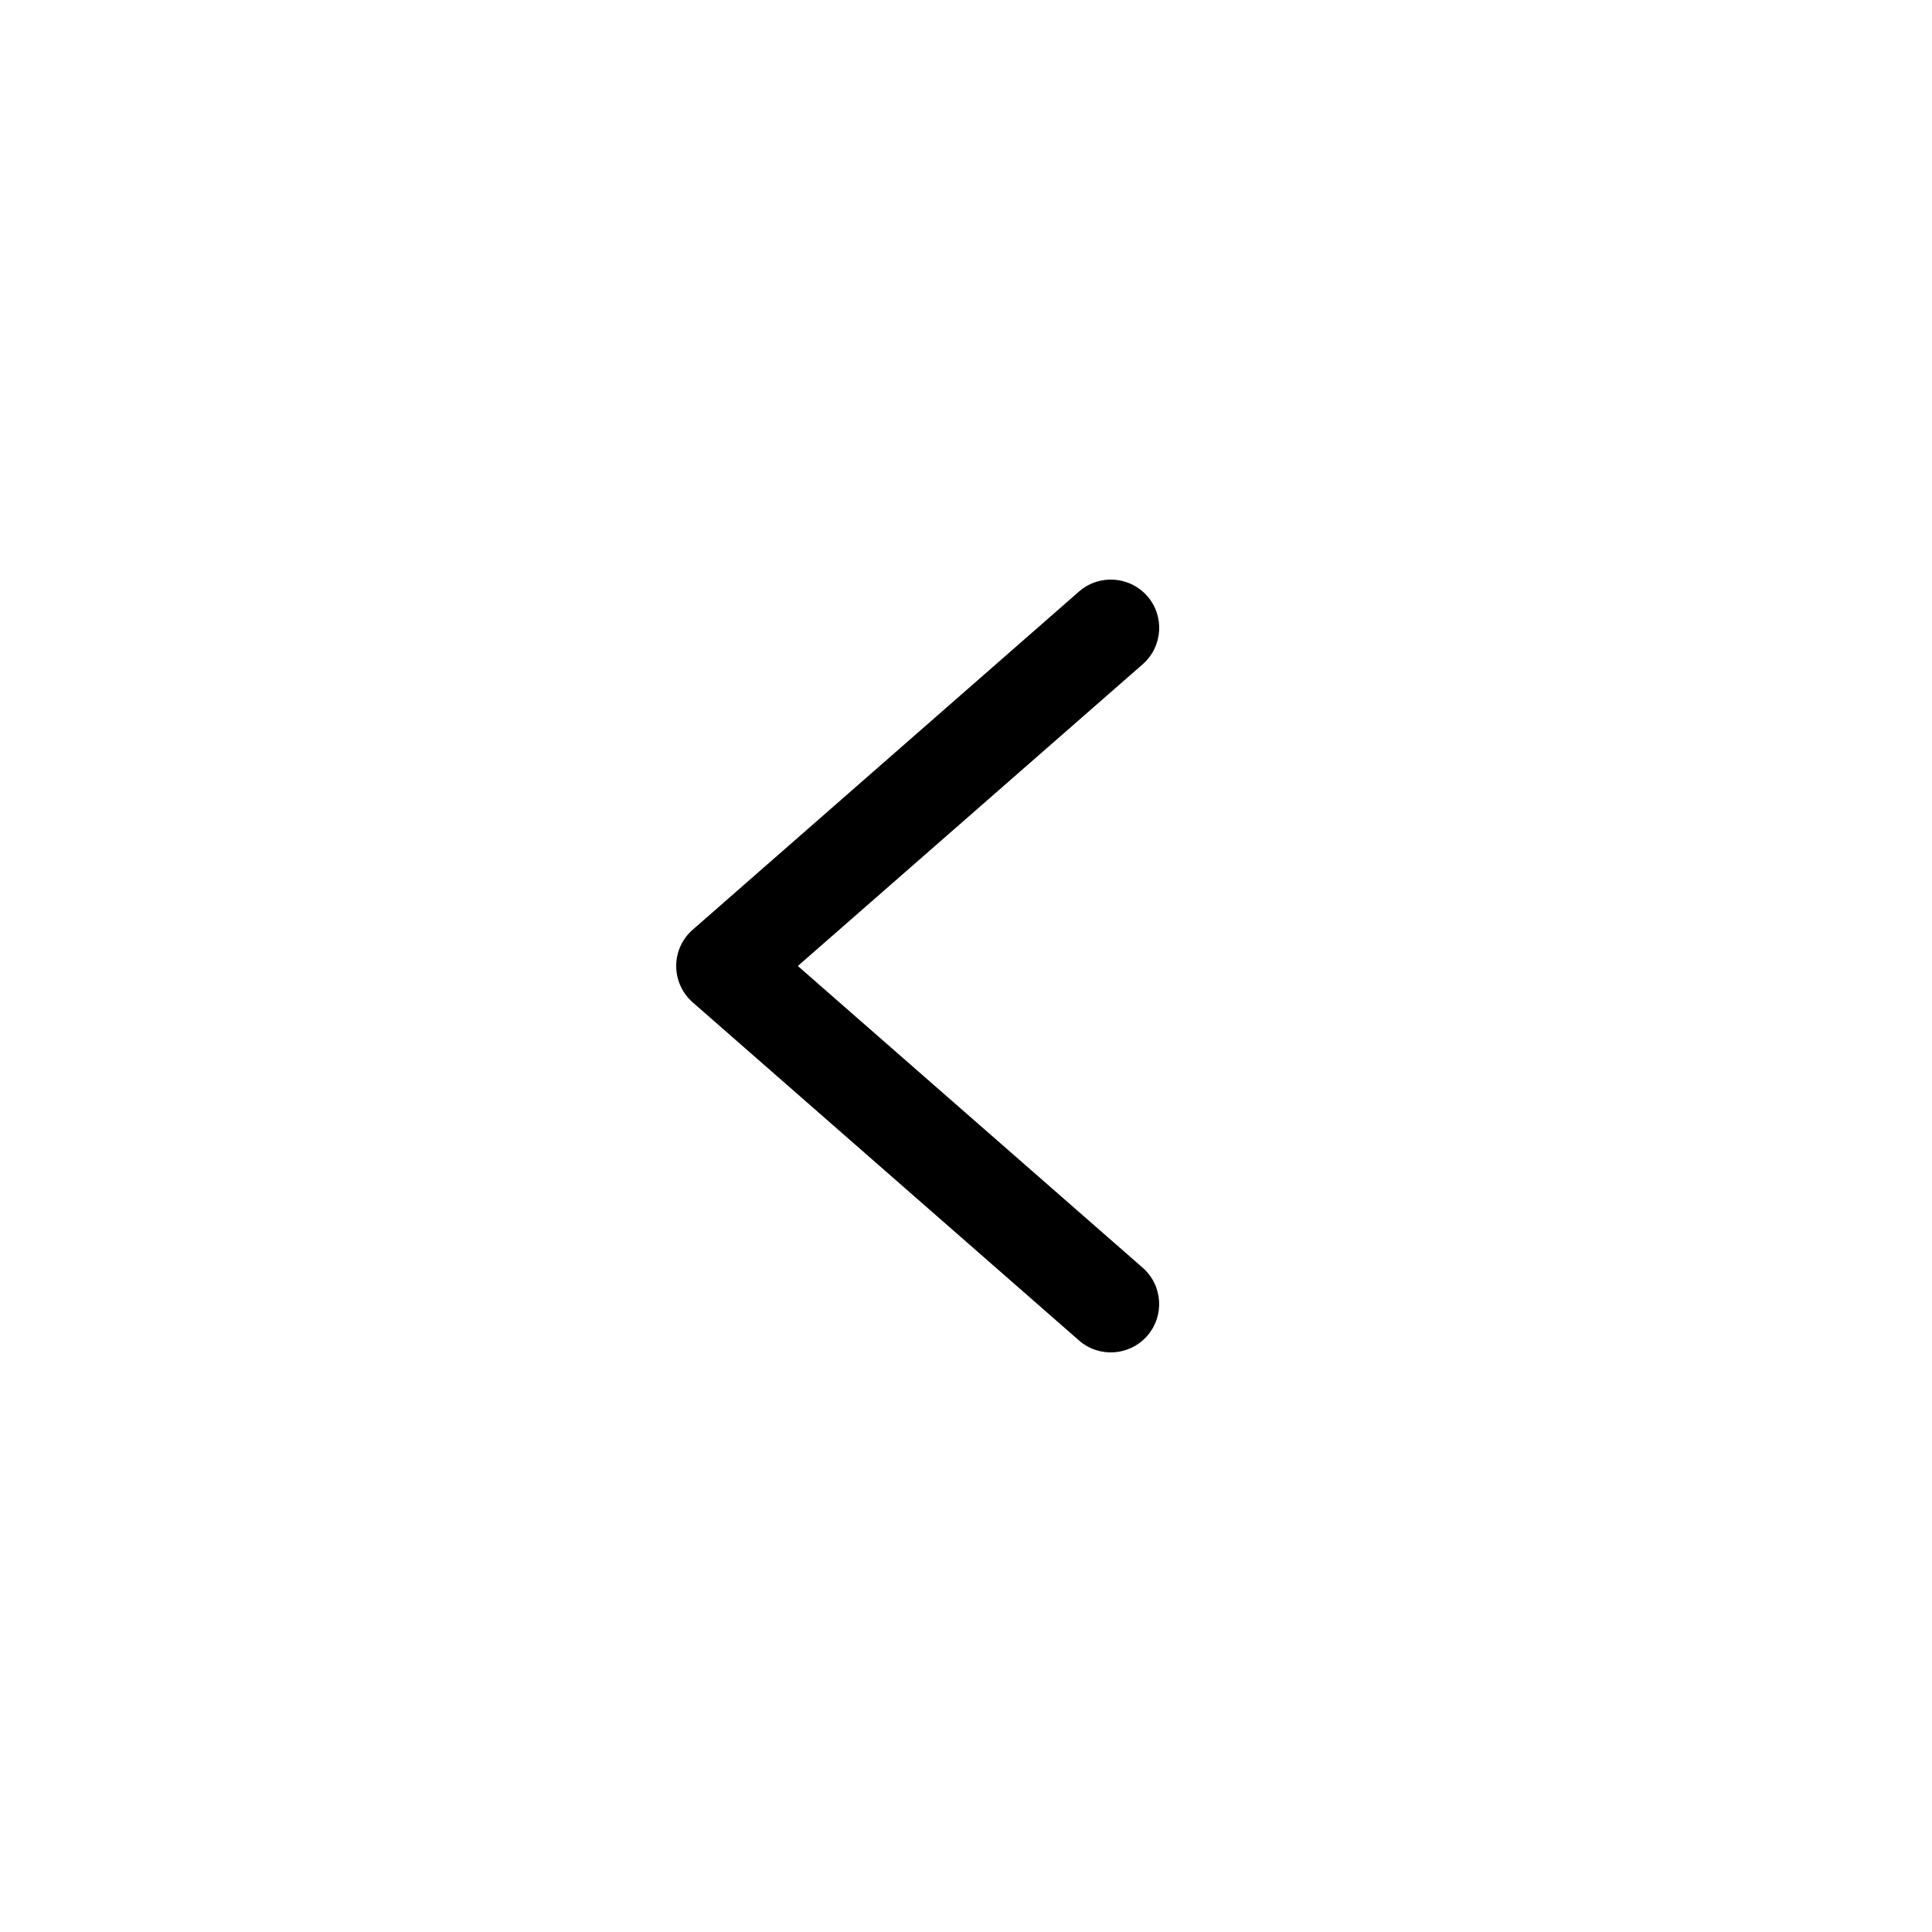 <svg width="25" height="25" viewBox="0 0 25 25" fill="none" xmlns="http://www.w3.org/2000/svg">
<path d="M13.963 17.346C14.223 17.573 14.618 17.546 14.845 17.286C15.072 17.026 15.046 16.632 14.786 16.404L10.324 12.5L14.786 8.596C15.046 8.368 15.073 7.973 14.846 7.714C14.618 7.454 14.223 7.427 13.963 7.654L8.964 12.03C8.828 12.148 8.75 12.32 8.75 12.5C8.75 12.68 8.828 12.852 8.964 12.971L13.963 17.346Z" fill="black"/>
</svg>
